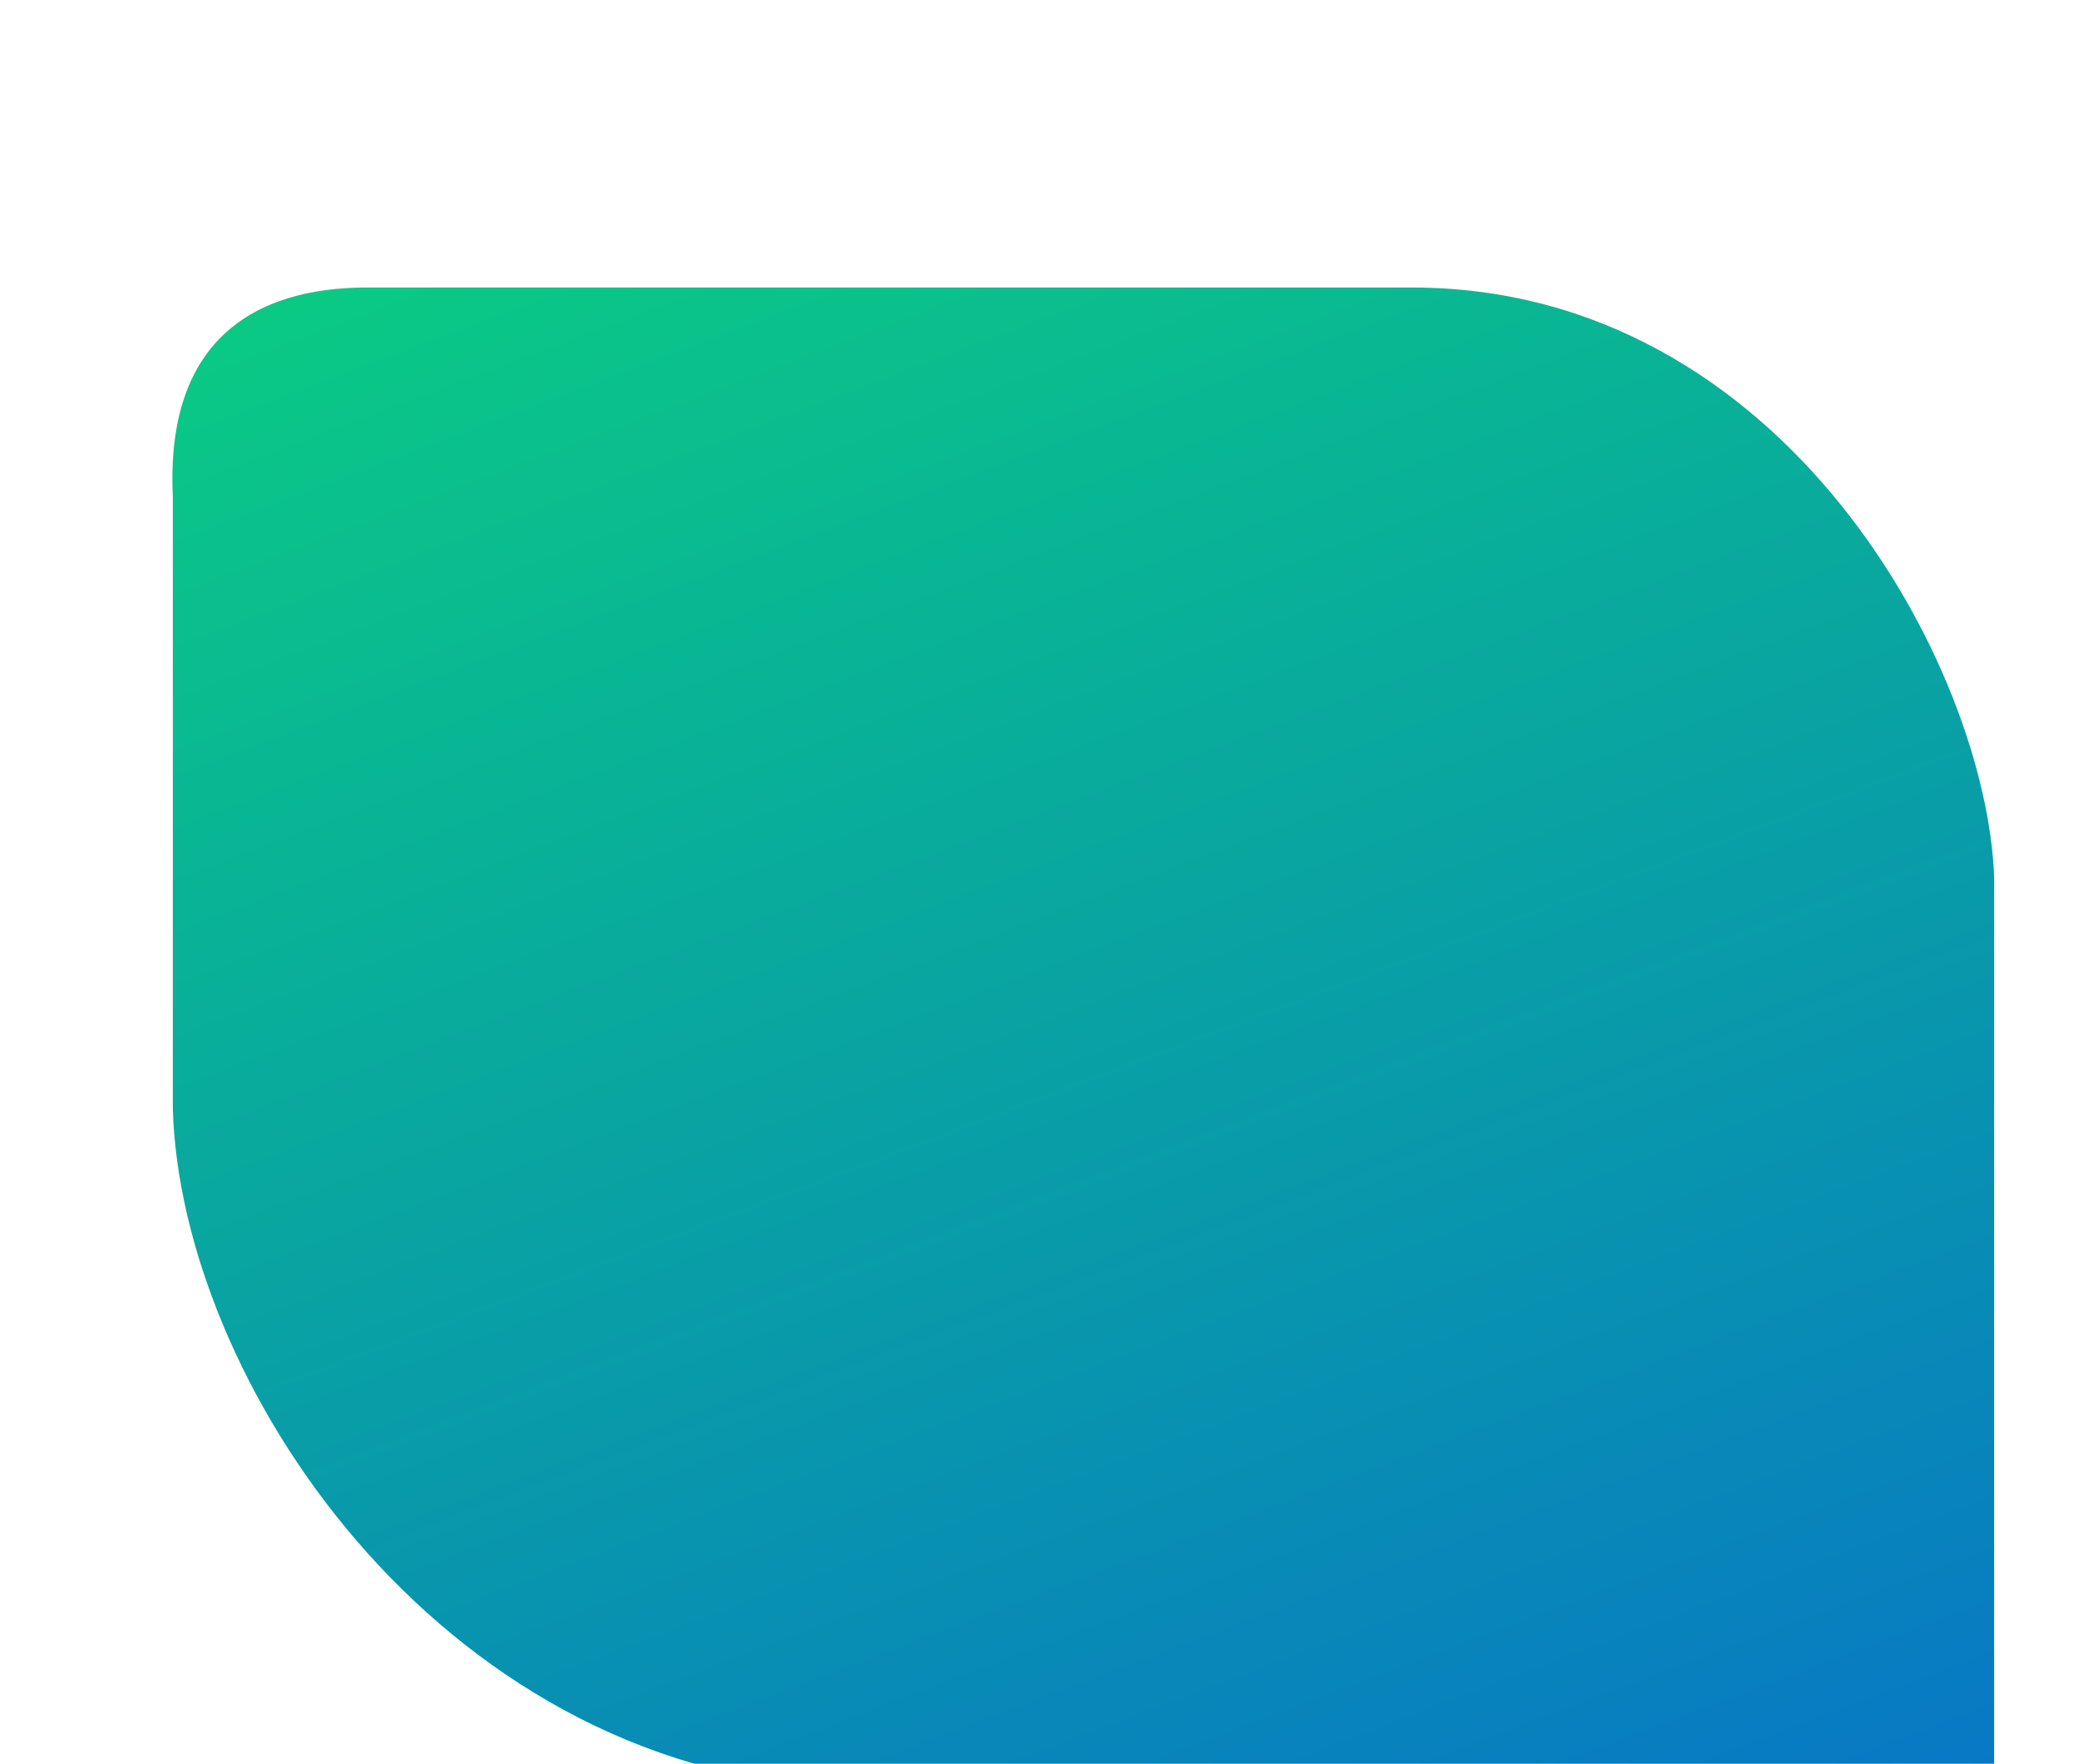 <svg width="892" height="757" viewBox="0 0 892 757" fill="none" xmlns="http://www.w3.org/2000/svg">
<g clip-path="url(#clip0_1363_10280)">
<path d="M157.495 123.4H487.522H525.972H606.076C766.284 123.4 852.795 286.814 856 376.532V818.711C856 887.922 782.304 882.795 756.671 860.366L692.588 799.486L673.363 780.261C663.751 770.649 650.934 767.444 644.526 767.444H359.356C186.333 757.831 77.391 591.213 74.187 475.862V213.118C70.983 145.83 109.433 123.4 157.495 123.4Z" fill="url(#paint0_linear_1363_10280)"/>
</g>
<defs>
<linearGradient id="paint0_linear_1363_10280" x1="480.5" y1="-54.169" x2="880.587" y2="1006.54" gradientUnits="userSpaceOnUse">
<stop offset="0.032" stop-color="#0ACA84"/>
<stop offset="1" stop-color="#0761D7"/>
</linearGradient>
<clipPath id="clip0_1363_10280">
<rect width="892" height="757" fill="white"/>
</clipPath>
</defs>
</svg>
